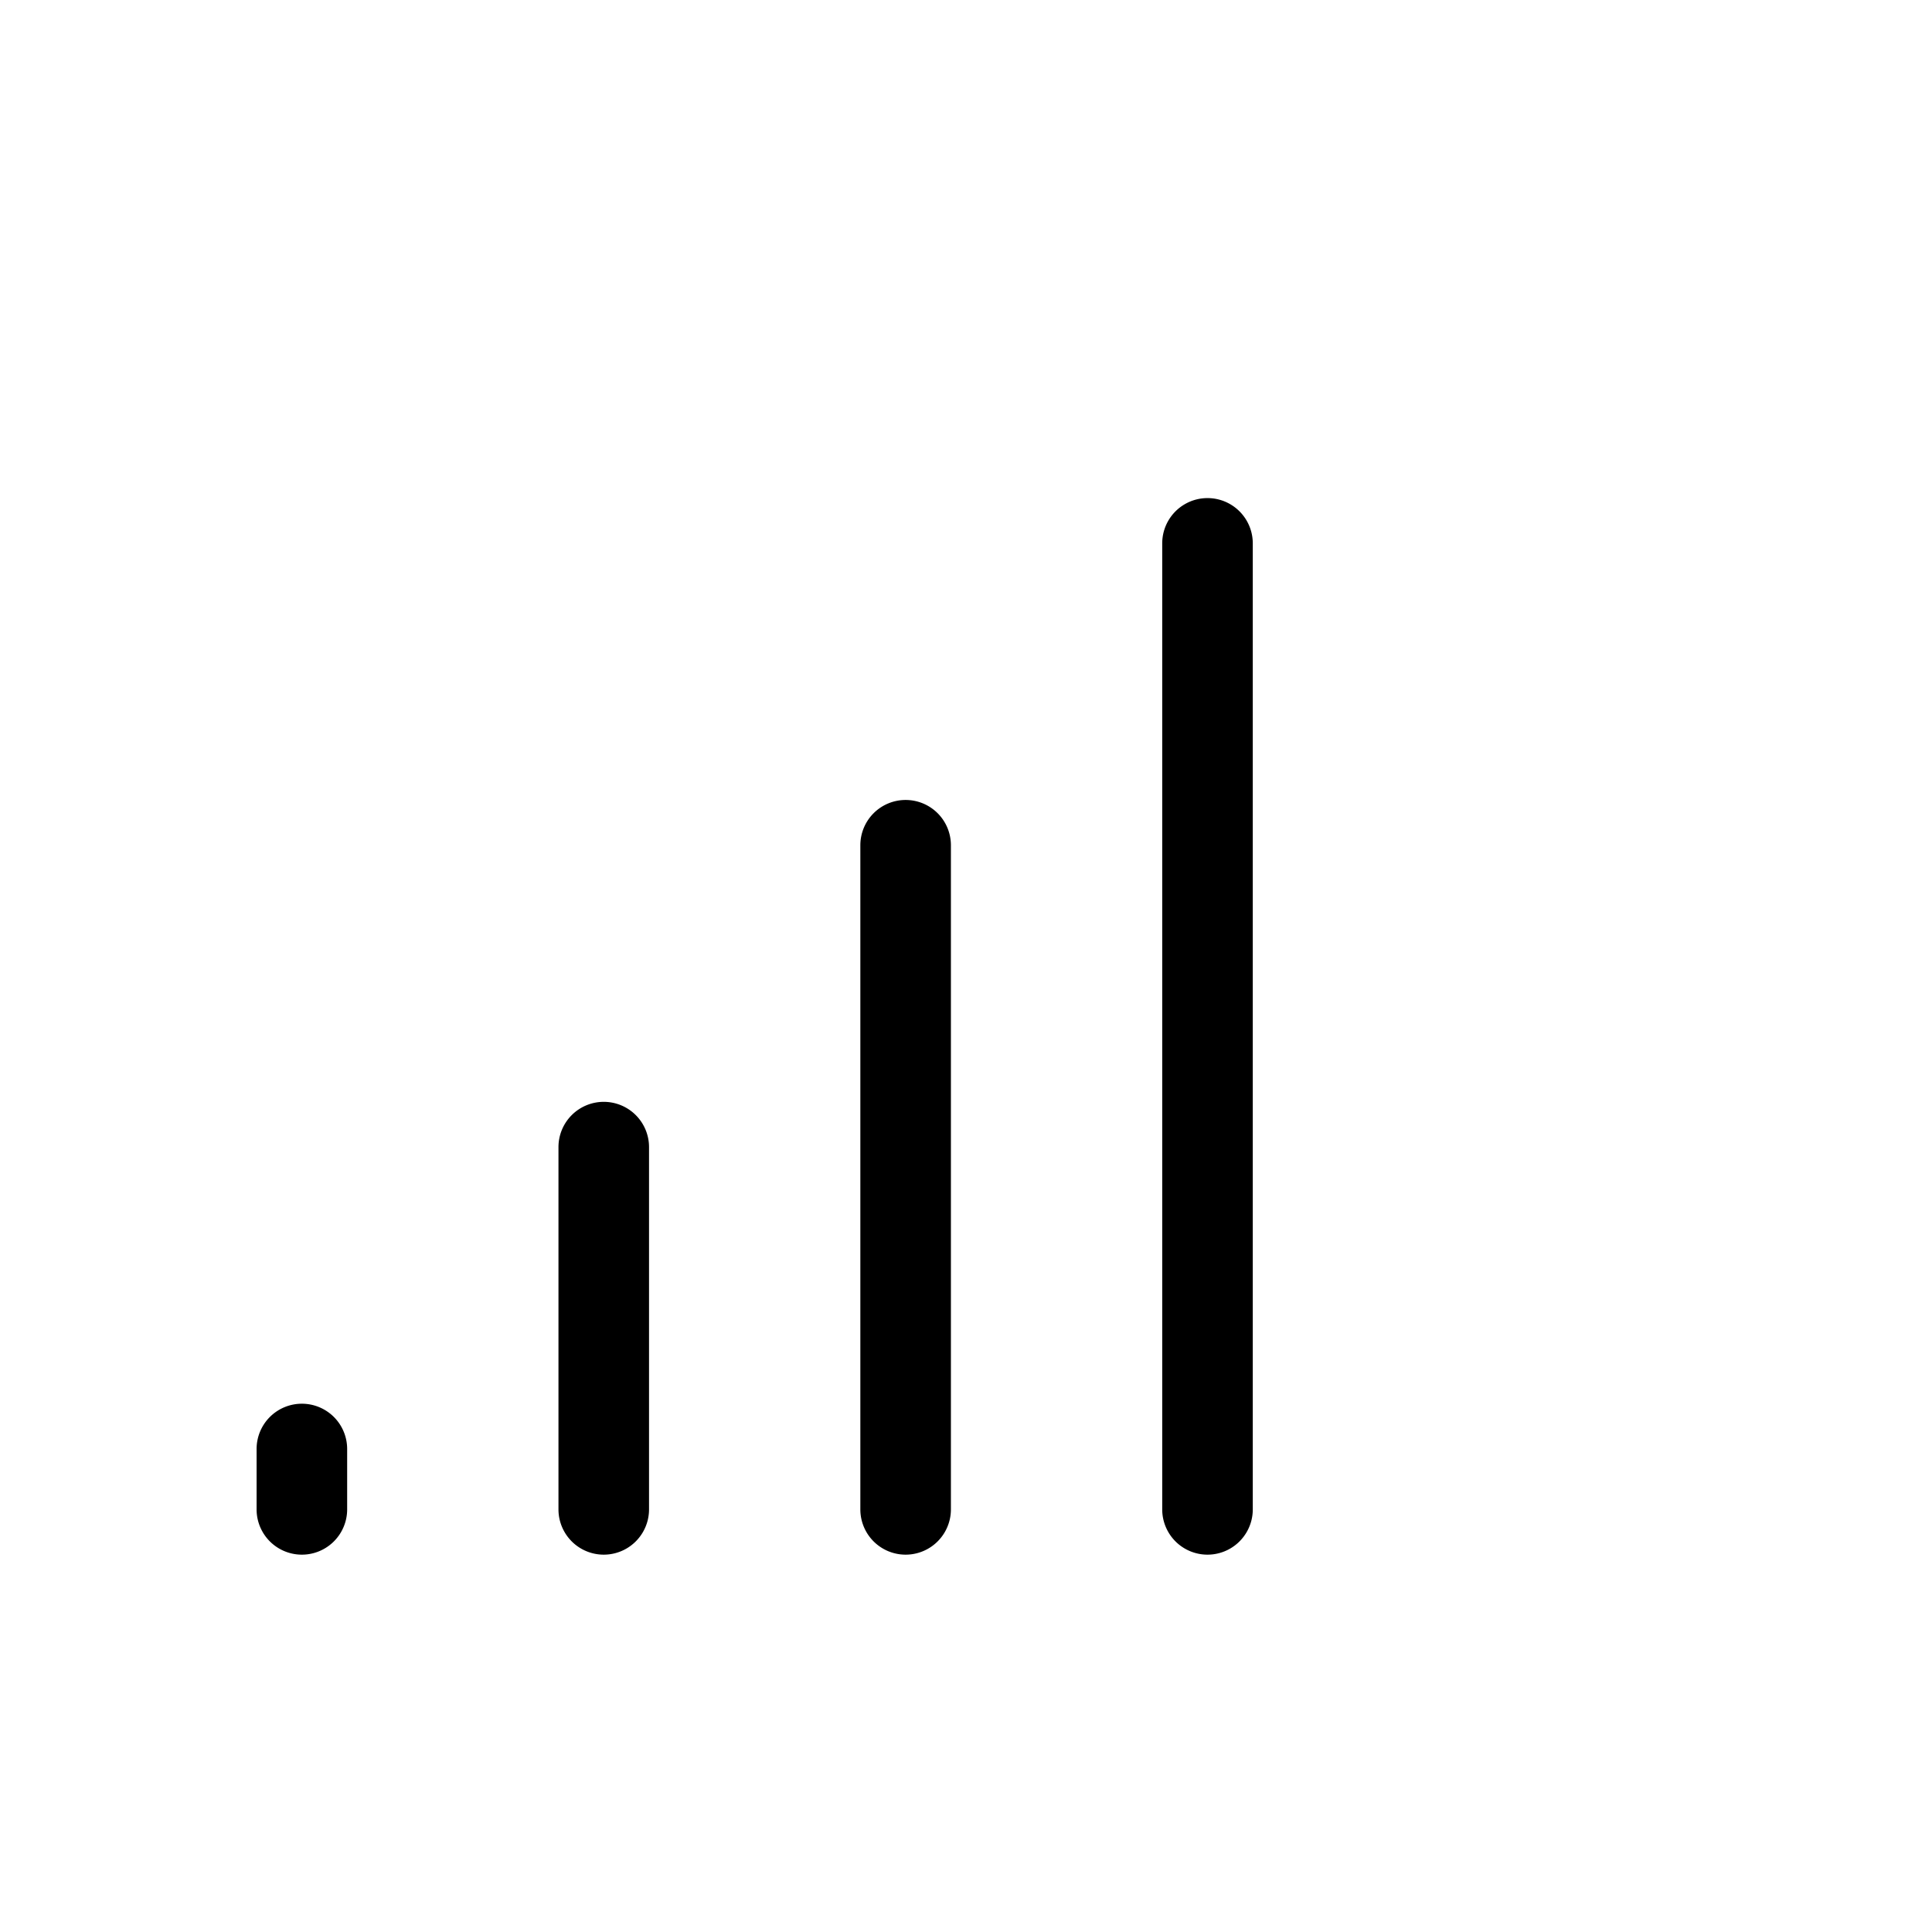 <svg xmlns="http://www.w3.org/2000/svg" viewBox="0 0 256 256" fill="currentColor"><path d="M166,72V200a6,6,0,0,1-12,0V72a6,6,0,0,1,12,0Zm-46,34a6,6,0,0,0-6,6v88a6,6,0,0,0,12,0V112A6,6,0,0,0,120,106ZM80,146a6,6,0,0,0-6,6v48a6,6,0,0,0,12,0V152A6,6,0,0,0,80,146ZM40,186a6,6,0,0,0-6,6v8a6,6,0,0,0,12,0v-8A6,6,0,0,0,40,186Z"/></svg>